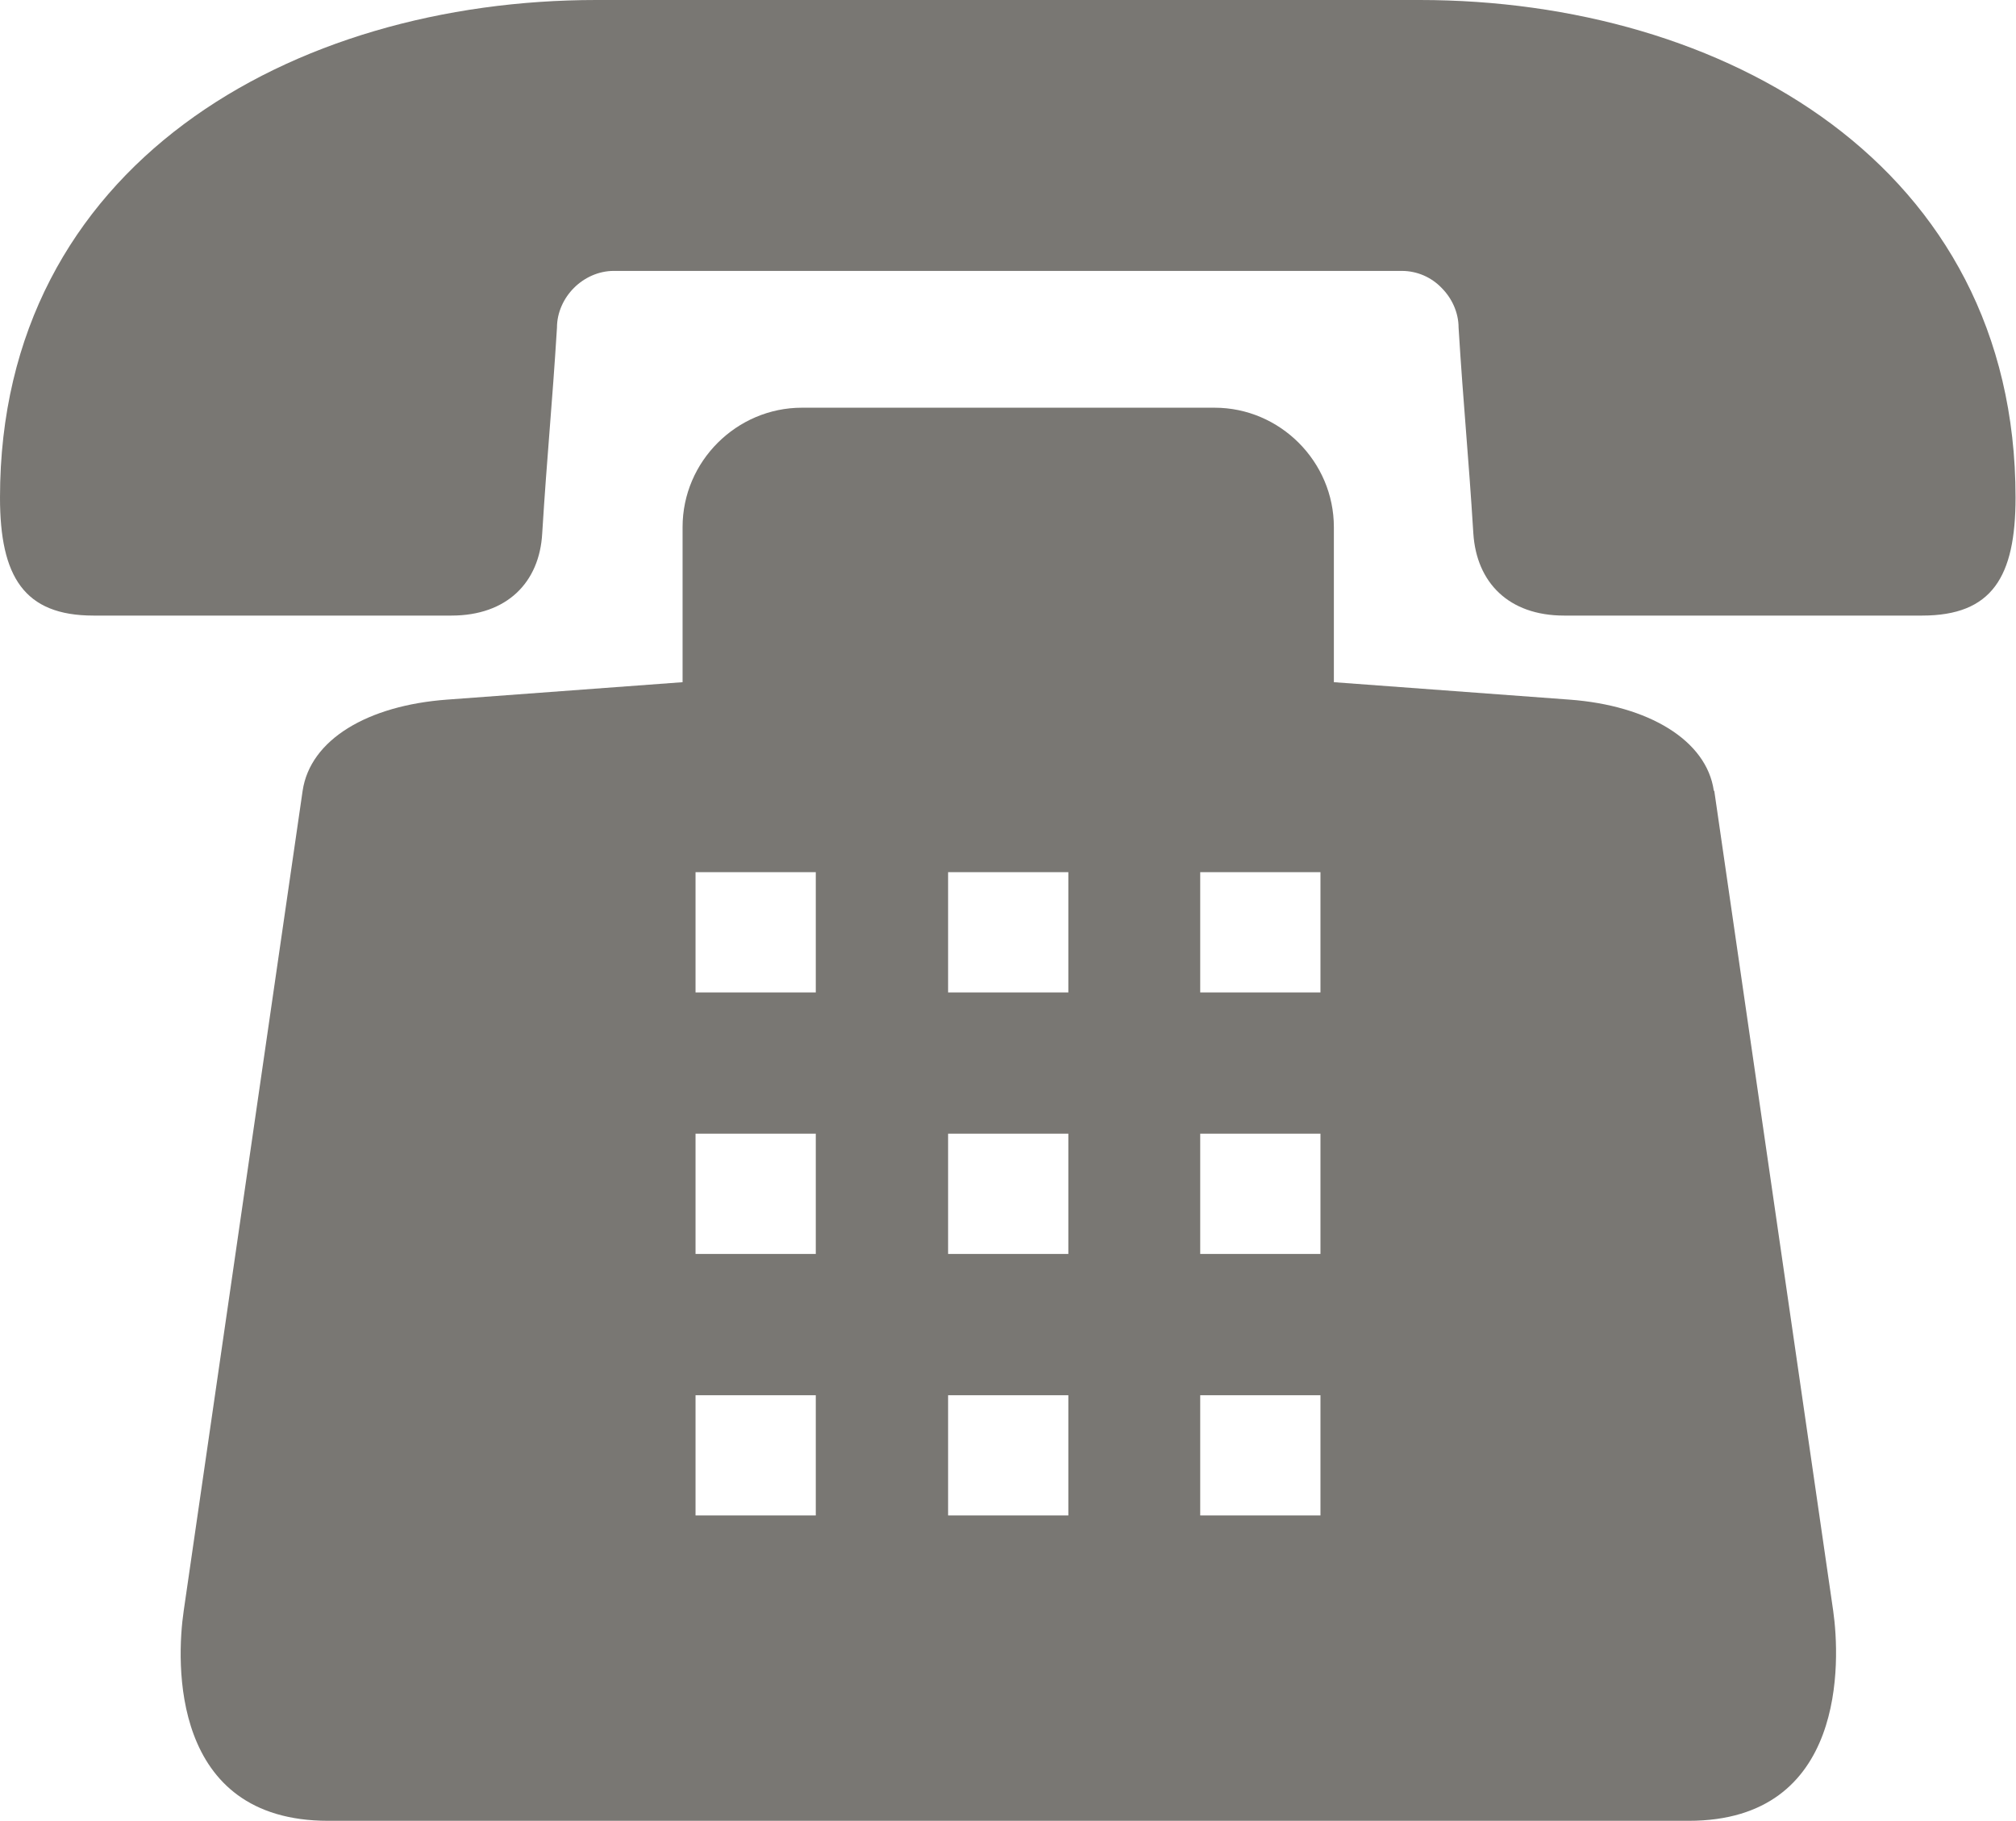 <?xml version="1.0" encoding="UTF-8"?>
<svg id="_レイヤー_2" data-name="レイヤー 2" xmlns="http://www.w3.org/2000/svg" width="45.1" height="40.73" viewBox="0 0 45.1 40.73">
  <defs>
    <style>
      .cls-1 {
        fill: #797773;
      }
    </style>
  </defs>
  <g id="_レイヤー_1-2" data-name="レイヤー 1">
    <g>
      <path class="cls-1" d="M38.34,17.69c-.16-1.13-1.46-1.91-3.23-2.04l-5.27-.39v-3.47c0-1.46-1.2-2.67-2.67-2.67h-9.23c-1.46,0-2.67,1.2-2.67,2.67v3.47l-5.27.39c-1.77.13-3.06.89-3.23,2.04l-2.66,18.34c-.17,1.15-.3,4.7,3.23,4.7h30.44c3.53,0,3.39-3.58,3.23-4.7l-2.66-18.34ZM18.25,33.9h-2.69v-2.69h2.69v2.69ZM18.25,28.05h-2.69v-2.69h2.69v2.69ZM18.25,22.2h-2.69v-2.69h2.69v2.69ZM23.9,33.9h-2.69v-2.69h2.69v2.69ZM23.9,28.05h-2.69v-2.69h2.69v2.69ZM23.9,22.2h-2.69v-2.69h2.69v2.69ZM29.54,33.9h-2.69v-2.69h2.69v2.69ZM29.54,28.05h-2.69v-2.69h2.69v2.69ZM29.54,22.2h-2.69v-2.69h2.69v2.69Z"/>
      <path class="cls-1" d="M31.77,0H13.34C6.53,0,0,3.69,0,11.13c0,1.77.54,2.64,2.09,2.64h8.01c1.24,0,1.97-.74,2.03-1.84.11-1.78.22-2.82.33-4.6,0-.34.15-.66.38-.89.23-.23.55-.38.89-.38h17.63c.34,0,.66.14.89.38.23.23.38.55.38.89.11,1.78.22,2.82.33,4.6.07,1.1.79,1.84,2.03,1.84h8.01c1.56,0,2.09-.86,2.09-2.64,0-7.44-6.53-11.13-13.33-11.13Z"/>
    </g>
  </g>
</svg>